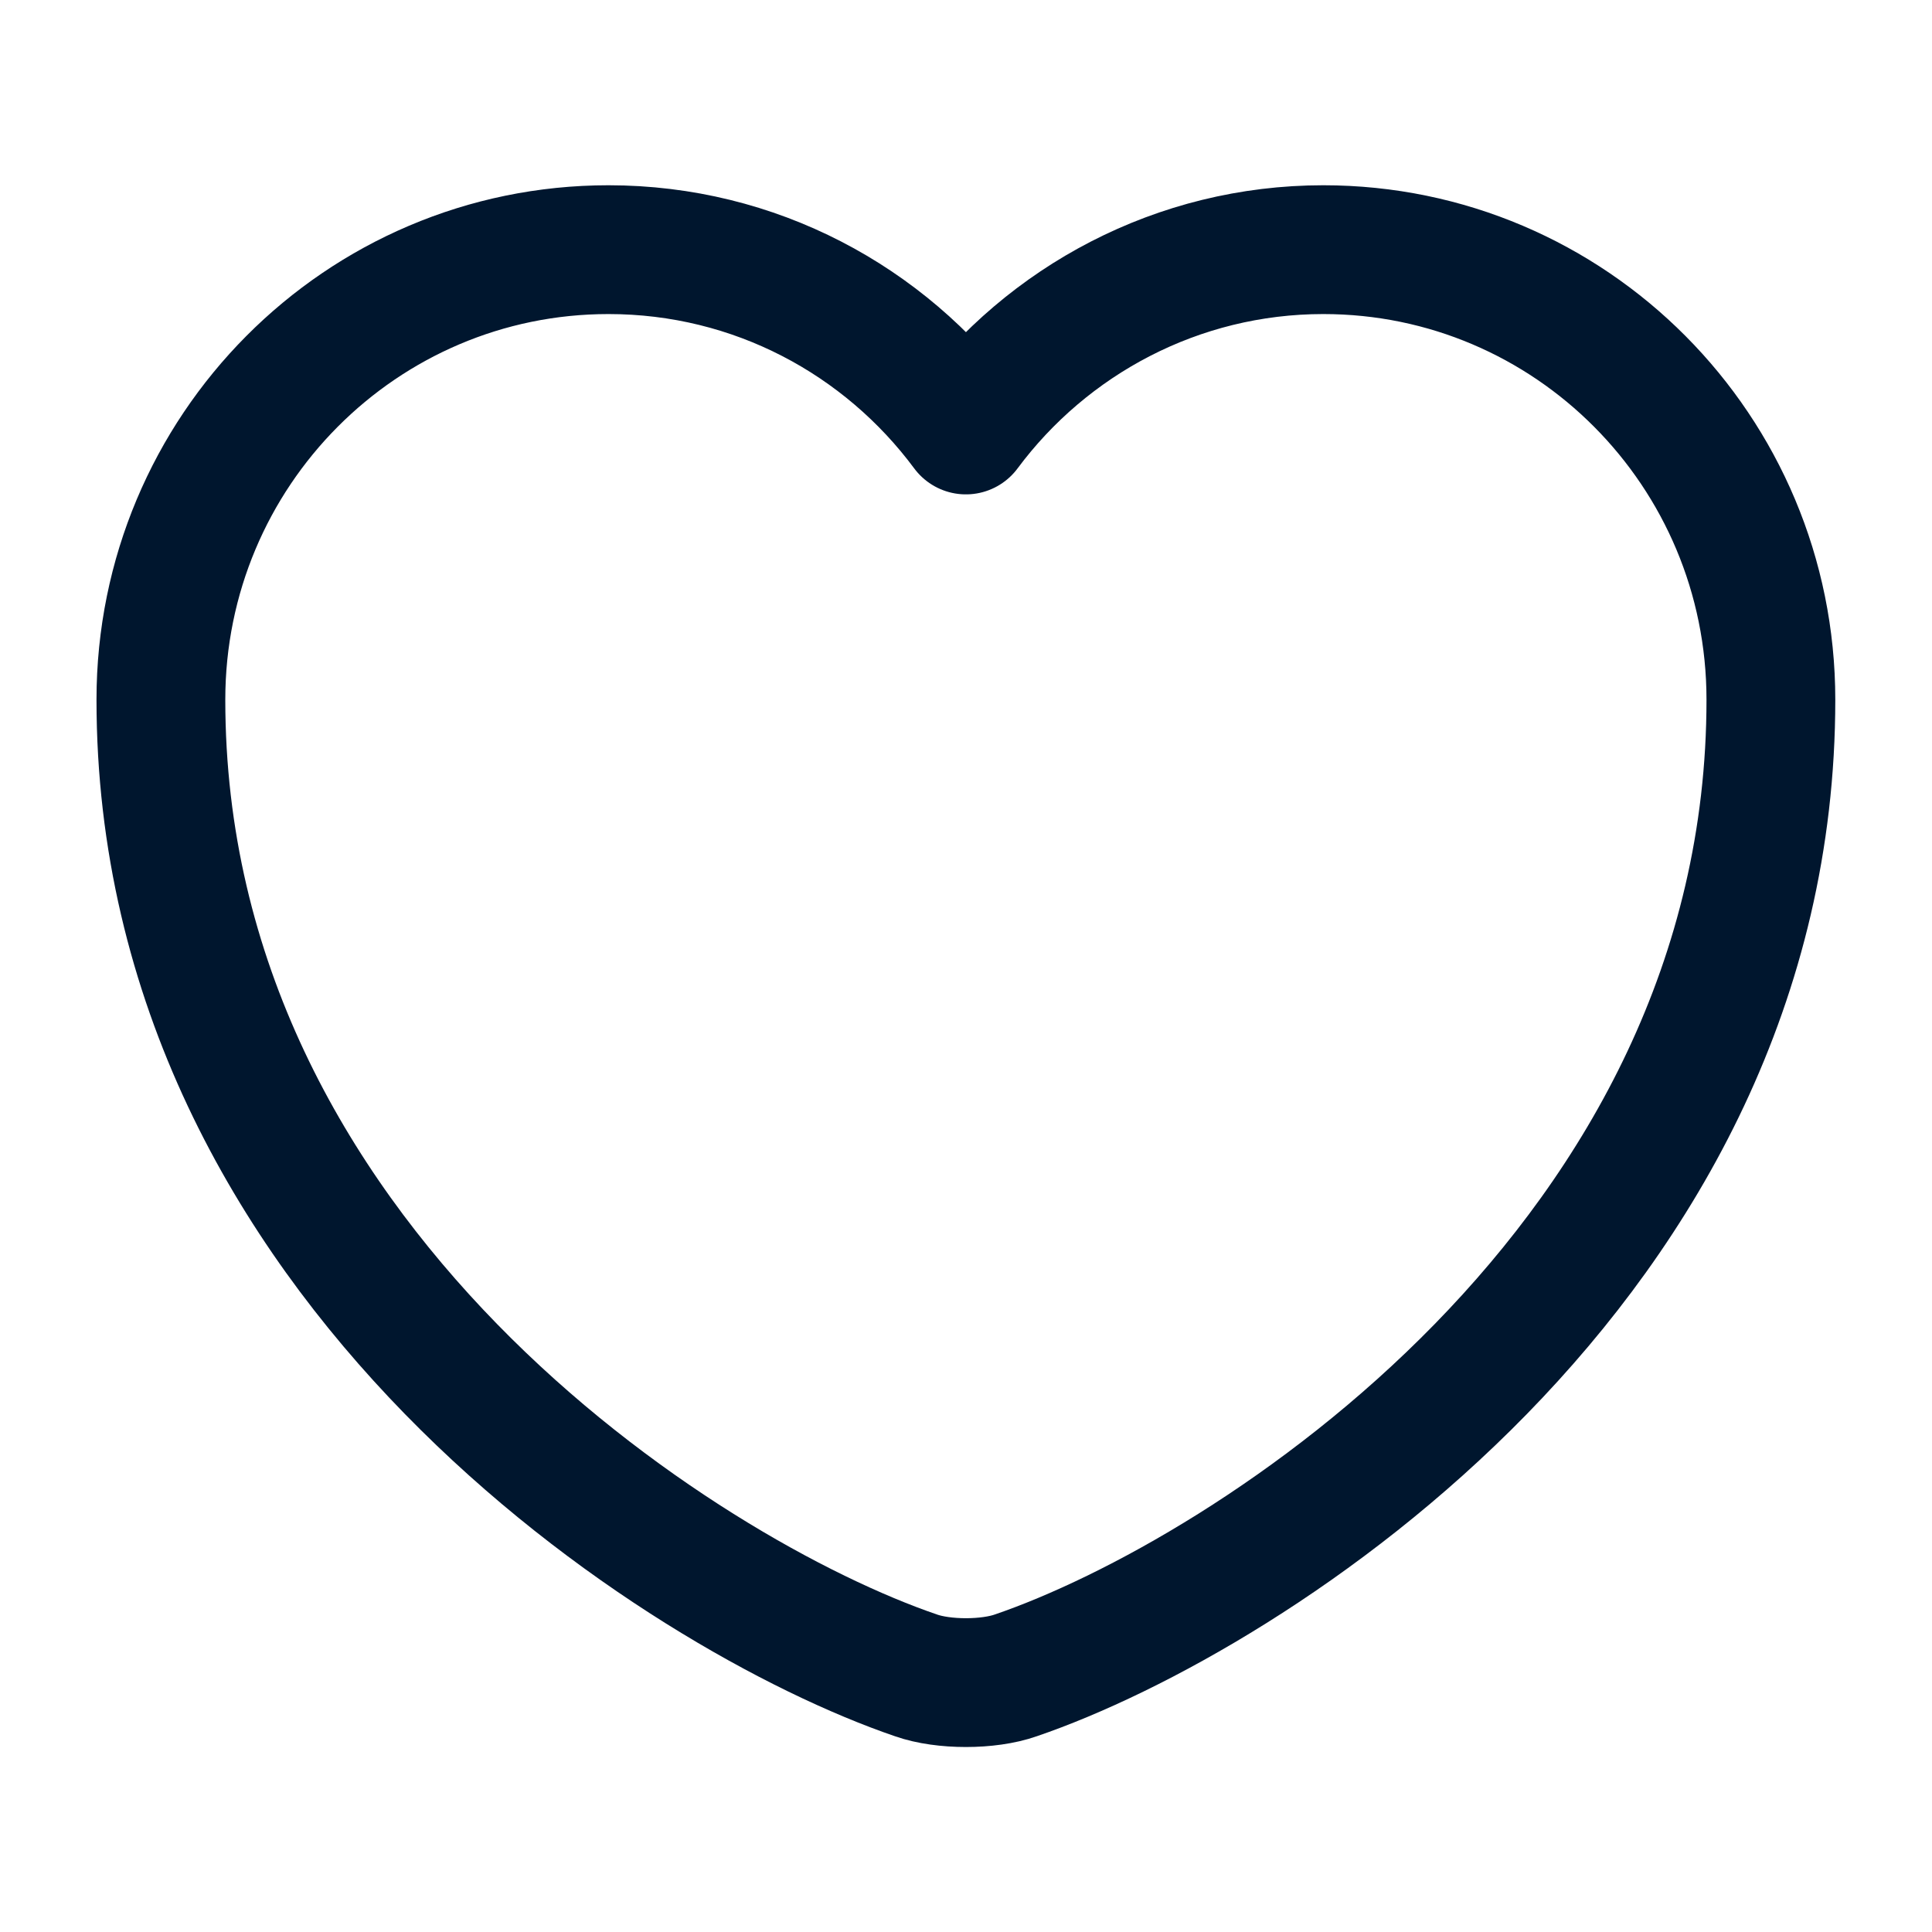 <svg width="18" height="18" viewBox="0 0 18 18" fill="none" xmlns="http://www.w3.org/2000/svg">
<path d="M9.464 15.609C9.209 15.699 8.789 15.699 8.534 15.609C6.359 14.866 1.499 11.769 1.499 6.519C1.499 4.201 3.367 2.326 5.669 2.326C7.034 2.326 8.242 2.986 8.999 4.006C9.757 2.986 10.972 2.326 12.329 2.326C14.632 2.326 16.499 4.201 16.499 6.519C16.499 11.769 11.639 14.866 9.464 15.609Z" stroke="#00162E" stroke-width="1.2" stroke-linecap="round" stroke-linejoin="round"/>
</svg>

